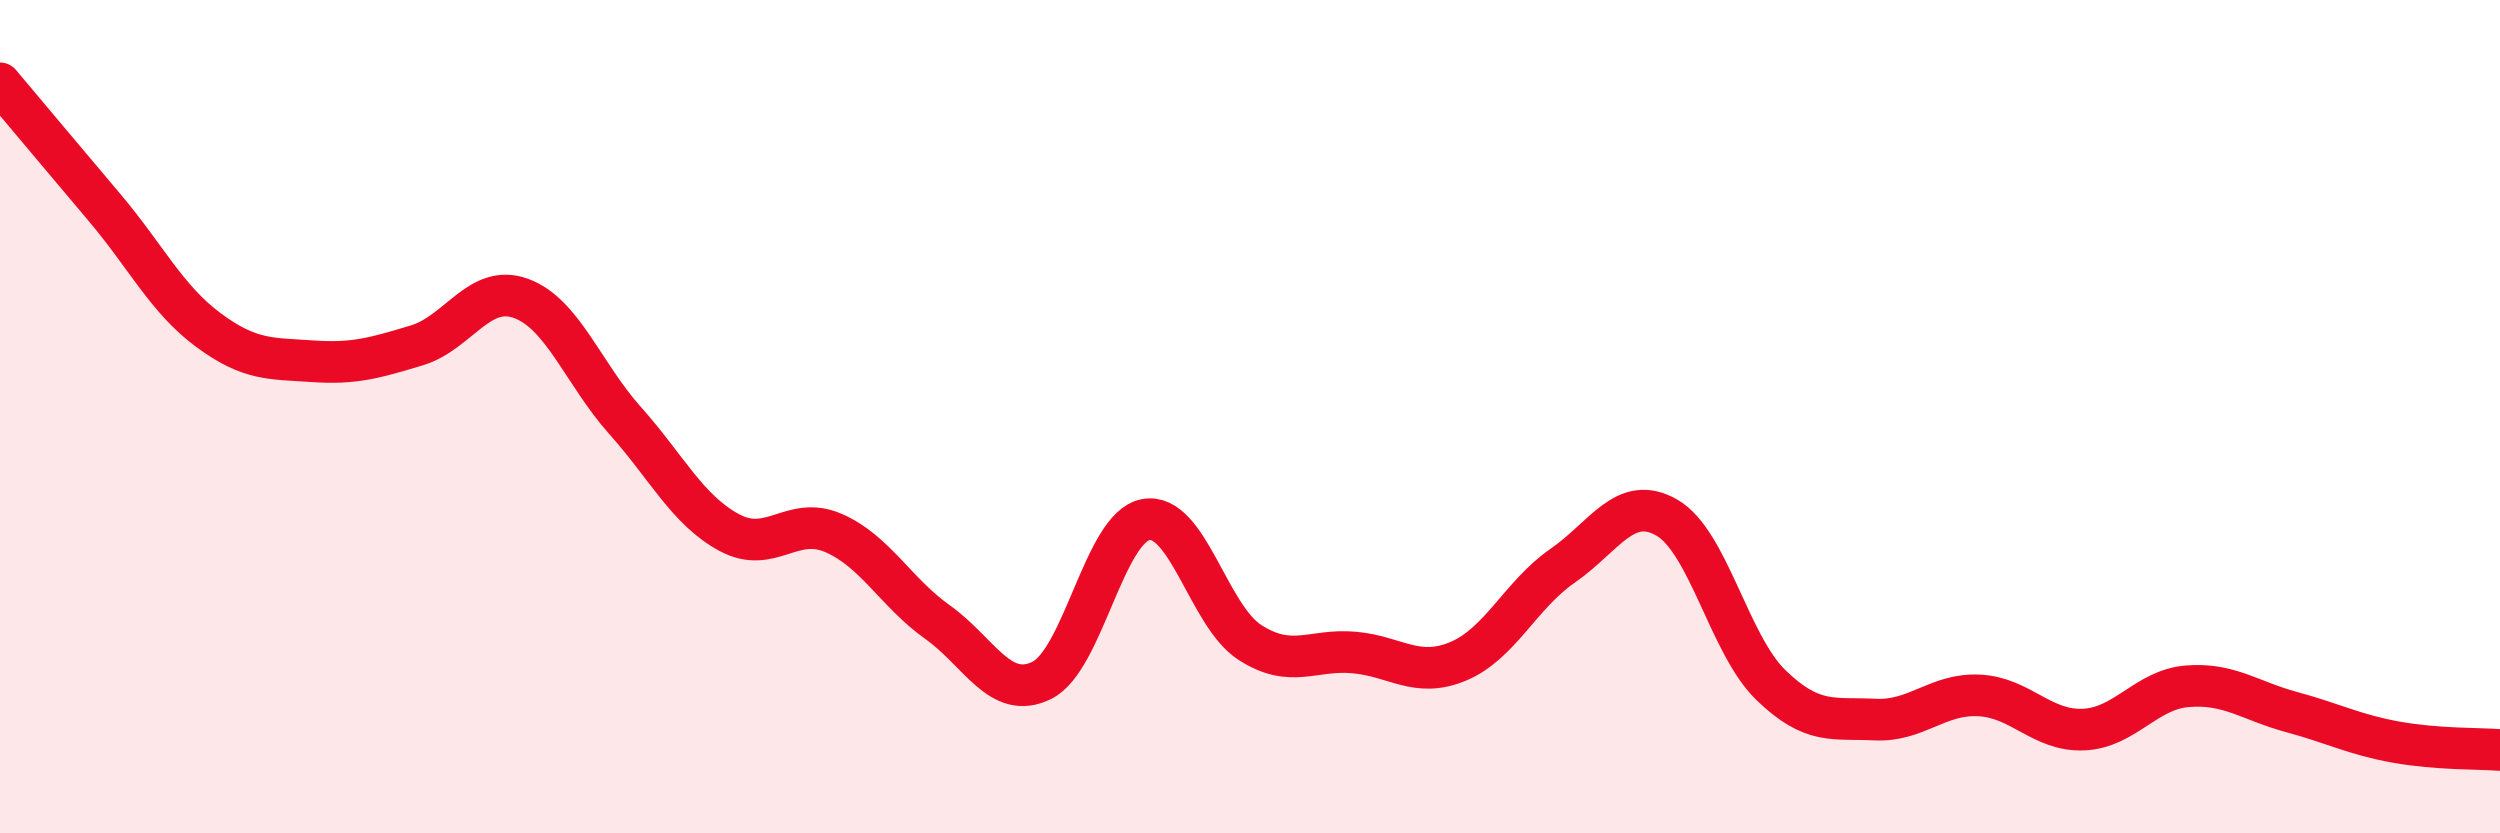 
    <svg width="60" height="20" viewBox="0 0 60 20" xmlns="http://www.w3.org/2000/svg">
      <path
        d="M 0,2 C 0.5,2.59 1.5,3.79 2.5,4.97 C 3.5,6.15 4,7.18 5,7.92 C 6,8.66 6.5,8.6 7.5,8.67 C 8.5,8.74 9,8.59 10,8.29 C 11,7.99 11.5,6.8 12.5,7.16 C 13.5,7.52 14,8.97 15,10.09 C 16,11.21 16.5,12.24 17.5,12.78 C 18.5,13.32 19,12.36 20,12.79 C 21,13.22 21.5,14.22 22.5,14.93 C 23.5,15.64 24,16.82 25,16.33 C 26,15.84 26.5,12.65 27.5,12.47 C 28.5,12.29 29,14.78 30,15.42 C 31,16.06 31.5,15.57 32.5,15.66 C 33.5,15.75 34,16.29 35,15.87 C 36,15.45 36.5,14.27 37.5,13.58 C 38.5,12.89 39,11.85 40,12.42 C 41,12.99 41.5,15.47 42.5,16.44 C 43.5,17.41 44,17.22 45,17.27 C 46,17.32 46.5,16.64 47.5,16.69 C 48.5,16.74 49,17.55 50,17.51 C 51,17.47 51.5,16.55 52.5,16.47 C 53.5,16.39 54,16.82 55,17.09 C 56,17.36 56.5,17.63 57.5,17.81 C 58.5,17.99 59.5,17.96 60,18L60 20L0 20Z"
        fill="#EB0A25"
        opacity="0.1"
        stroke-linecap="round"
        stroke-linejoin="round"
      />
      <path
        d="M 0,2 C 0.5,2.59 1.5,3.79 2.5,4.97 C 3.5,6.15 4,7.18 5,7.92 C 6,8.66 6.5,8.6 7.5,8.67 C 8.5,8.74 9,8.59 10,8.29 C 11,7.99 11.5,6.8 12.5,7.16 C 13.5,7.52 14,8.97 15,10.09 C 16,11.21 16.5,12.24 17.5,12.78 C 18.5,13.32 19,12.36 20,12.79 C 21,13.22 21.5,14.22 22.5,14.93 C 23.5,15.64 24,16.82 25,16.33 C 26,15.84 26.5,12.65 27.5,12.47 C 28.5,12.29 29,14.78 30,15.42 C 31,16.06 31.5,15.57 32.5,15.66 C 33.5,15.75 34,16.29 35,15.87 C 36,15.45 36.5,14.27 37.5,13.58 C 38.5,12.89 39,11.85 40,12.42 C 41,12.99 41.5,15.47 42.5,16.44 C 43.5,17.41 44,17.22 45,17.27 C 46,17.32 46.5,16.64 47.5,16.69 C 48.5,16.74 49,17.55 50,17.51 C 51,17.47 51.5,16.55 52.5,16.47 C 53.5,16.39 54,16.82 55,17.09 C 56,17.36 56.5,17.63 57.5,17.81 C 58.5,17.99 59.5,17.96 60,18"
        stroke="#EB0A25"
        stroke-width="1"
        fill="none"
        stroke-linecap="round"
        stroke-linejoin="round"
      />
    </svg>
  